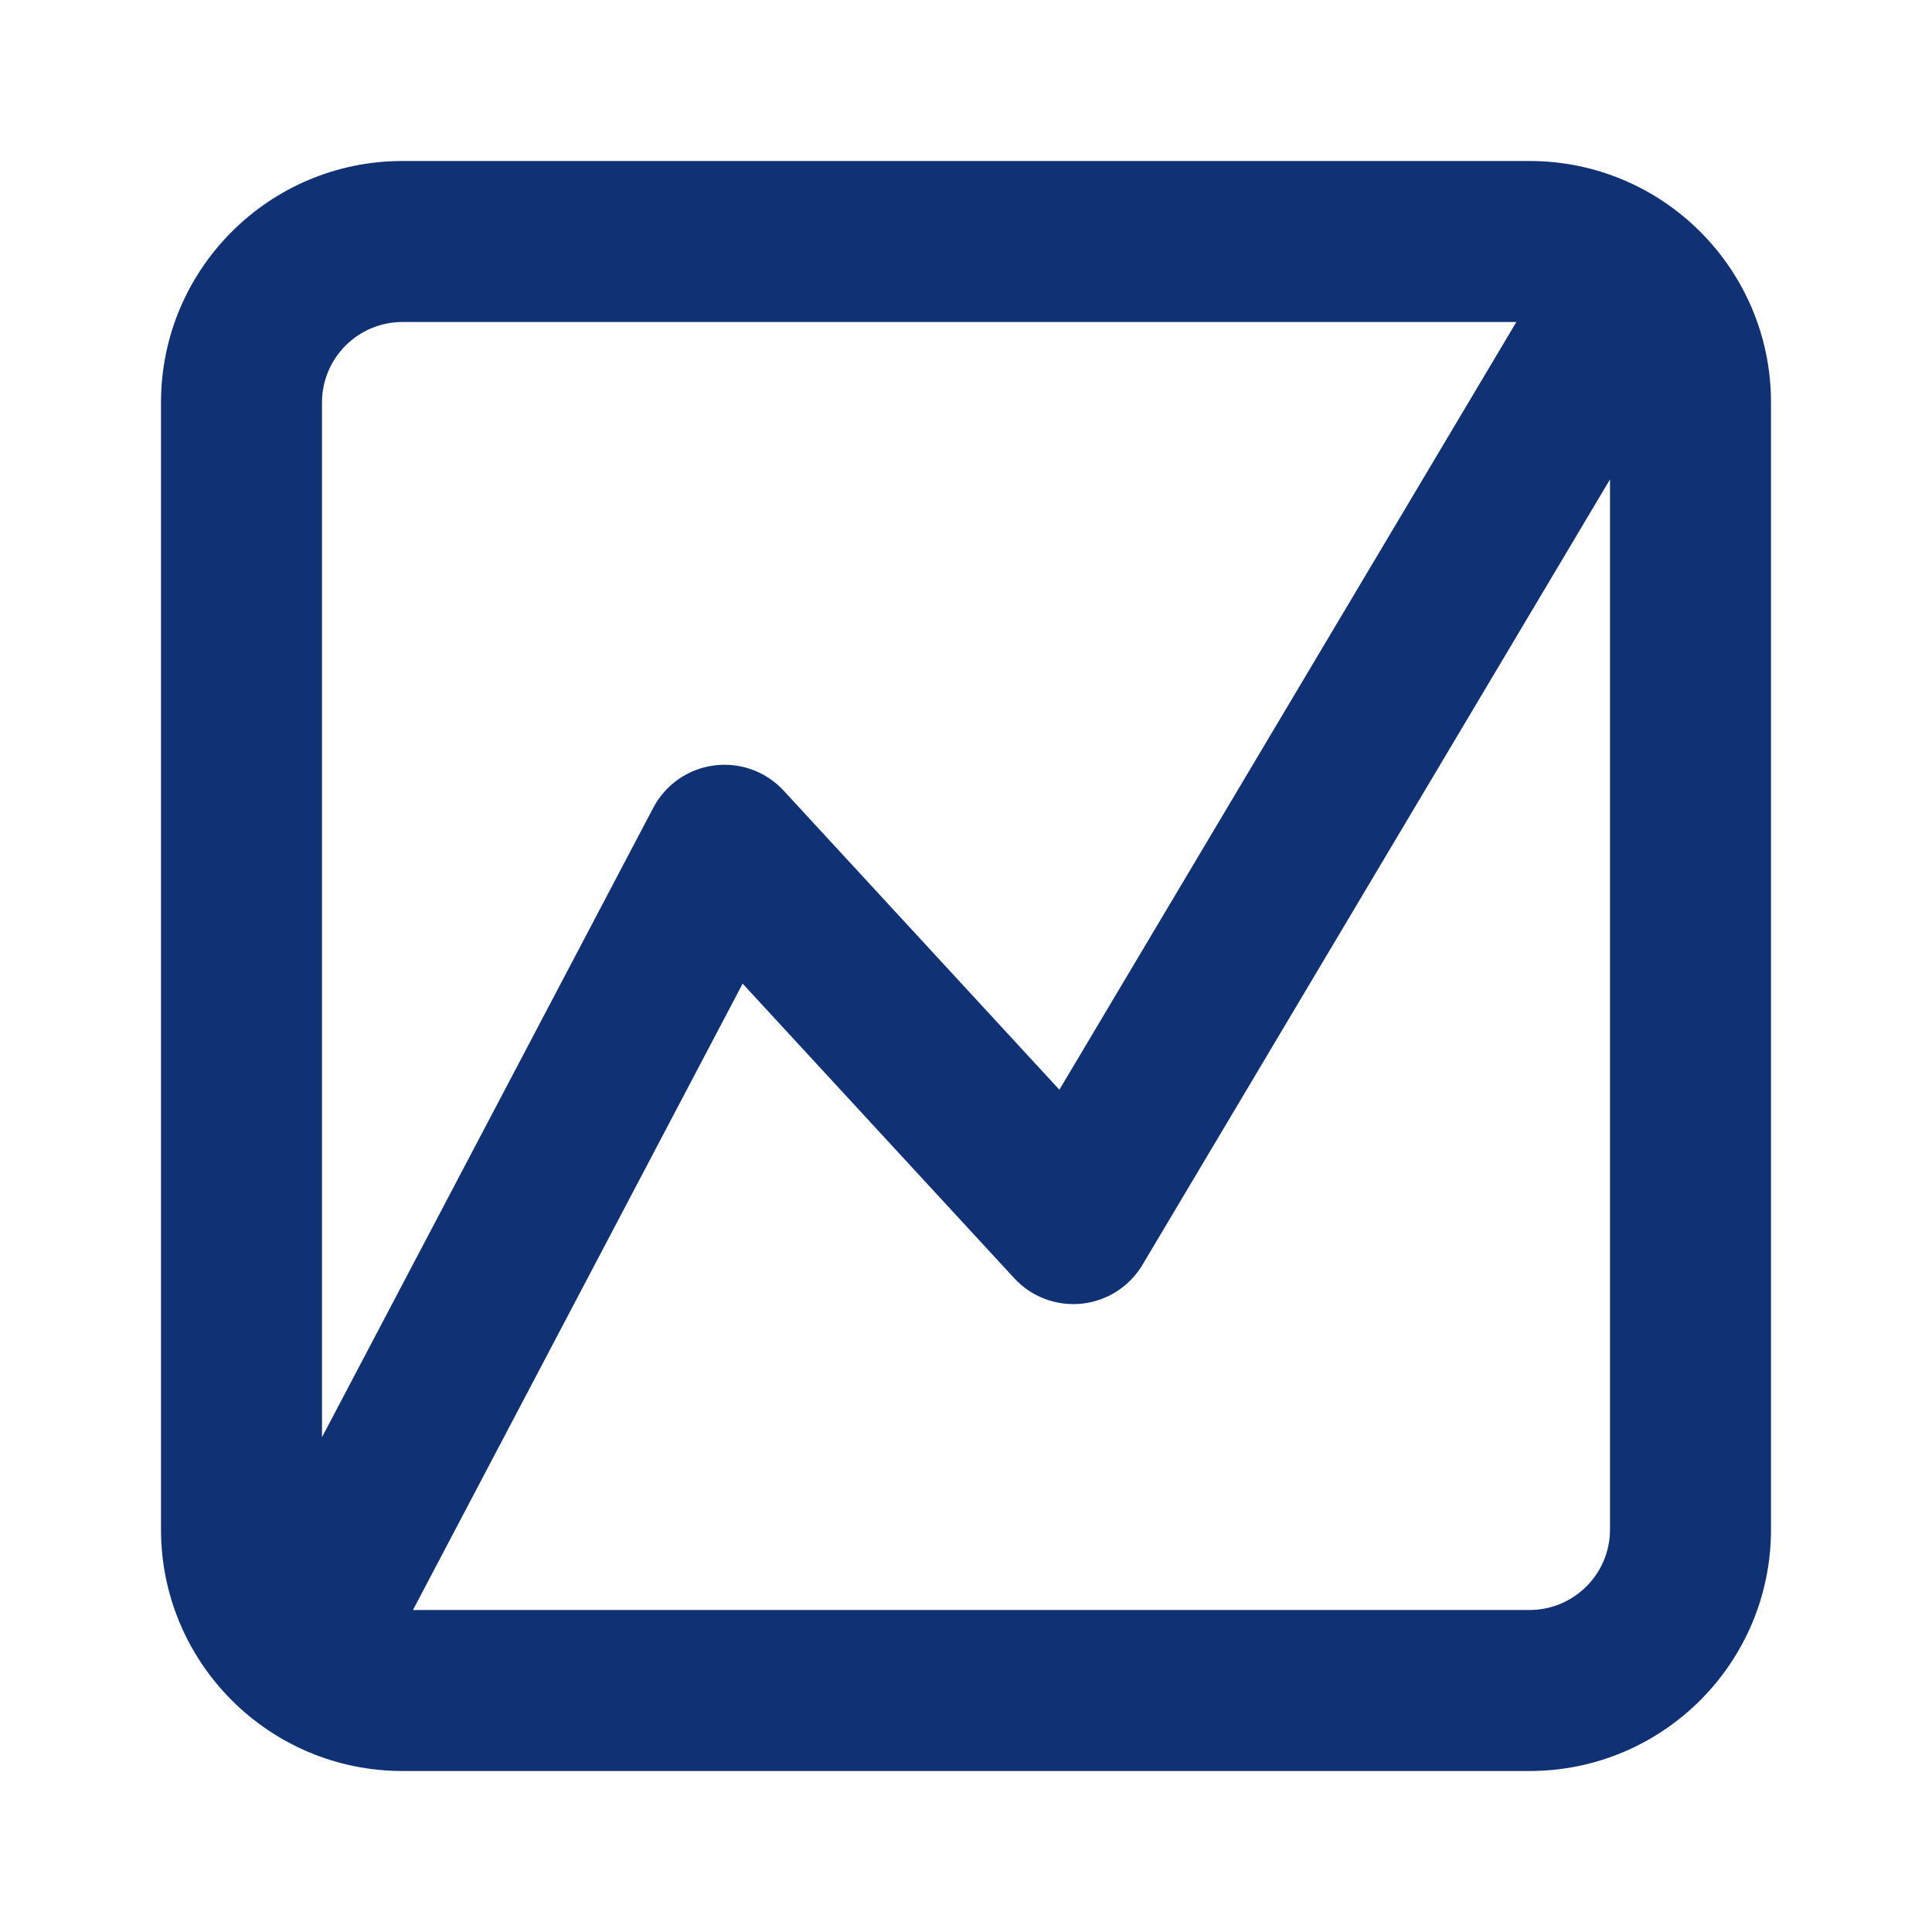 <svg width="36" height="36" viewBox="0 0 36 36" fill="none" xmlns="http://www.w3.org/2000/svg">
<g id="Icons">
<path id="Icon" fill-rule="evenodd" clip-rule="evenodd" d="M28.5 3H7.5C5.015 3 3 5.015 3 7.5V28.5C3 30.985 5.015 33 7.5 33H28.5C30.985 33 33 30.985 33 28.5V7.5C33 5.015 30.985 3 28.5 3ZM6 7.5C6 6.672 6.672 6 7.5 6H28.255L19.74 20.305L14.603 14.733C14.273 14.375 13.789 14.199 13.306 14.263C12.822 14.326 12.4 14.62 12.173 15.051L6 26.78V7.5ZM7.695 30H28.5C29.328 30 30 29.328 30 28.5V8.933L21.289 23.567C21.047 23.974 20.627 24.243 20.156 24.292C19.685 24.341 19.218 24.165 18.898 23.817L13.838 18.329L7.695 30Z" fill="#103275"/>
</g>
</svg>
